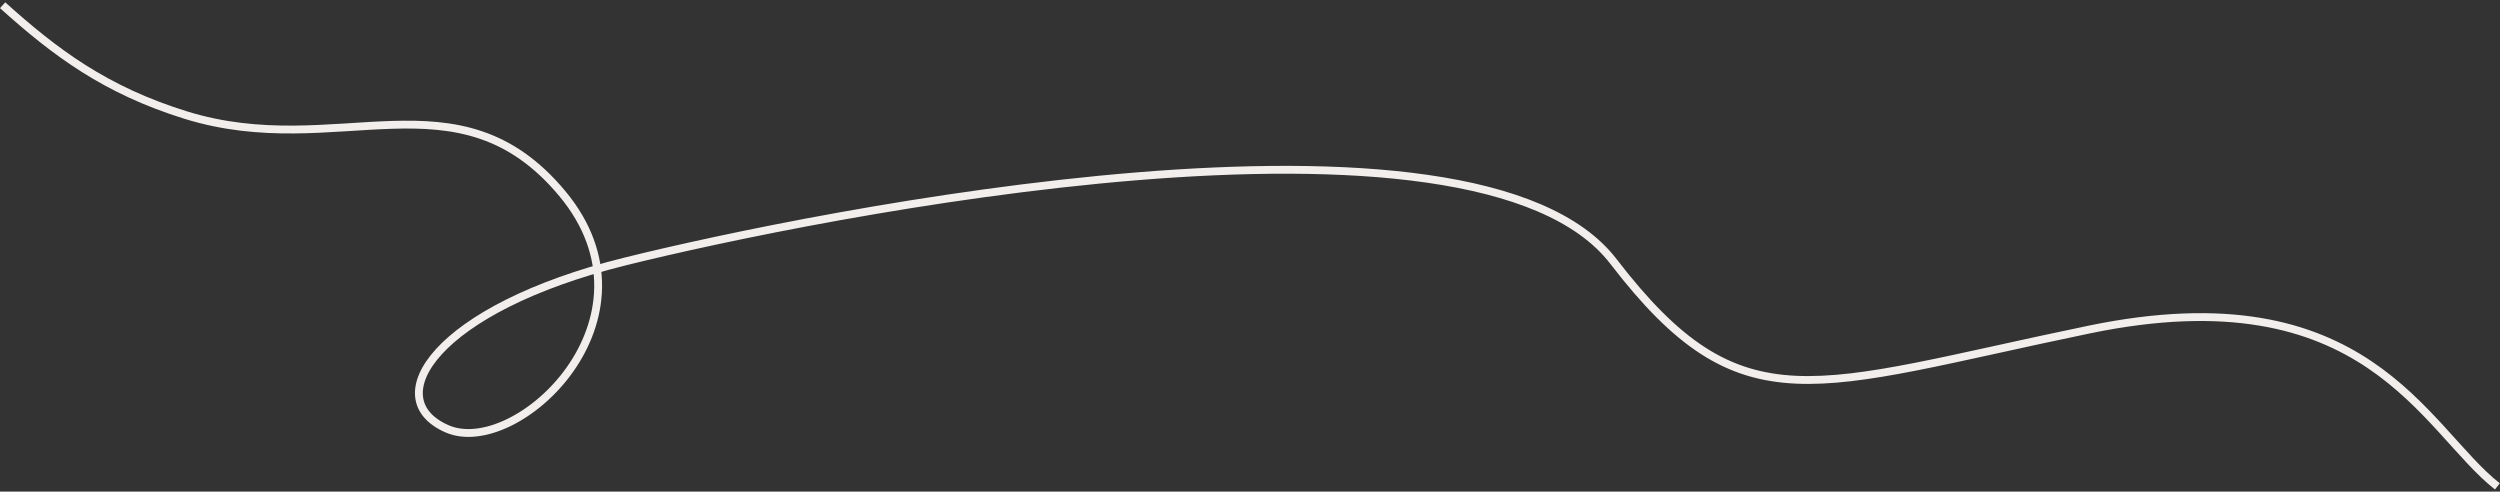 <?xml version="1.0" encoding="UTF-8"?> <svg xmlns="http://www.w3.org/2000/svg" width="956" height="188" viewBox="0 0 956 188" fill="none"><rect x="0" y="0" width="956" height="188" fill="#333333" stroke="none"/><path d="M1 2C21 20 40.2 34.442 71 44C129 62 175 25.999 215 73.999C255 121.999 197.5 175.5 171 164C144.5 152.5 166.5 118 239 99.999C311.5 81.998 564 30.999 617 99.999C666.112 163.937 693 147.931 799 126C905 104.069 927 164 955 186" stroke="#F1EEEB" stroke-width="3"></path></svg> 